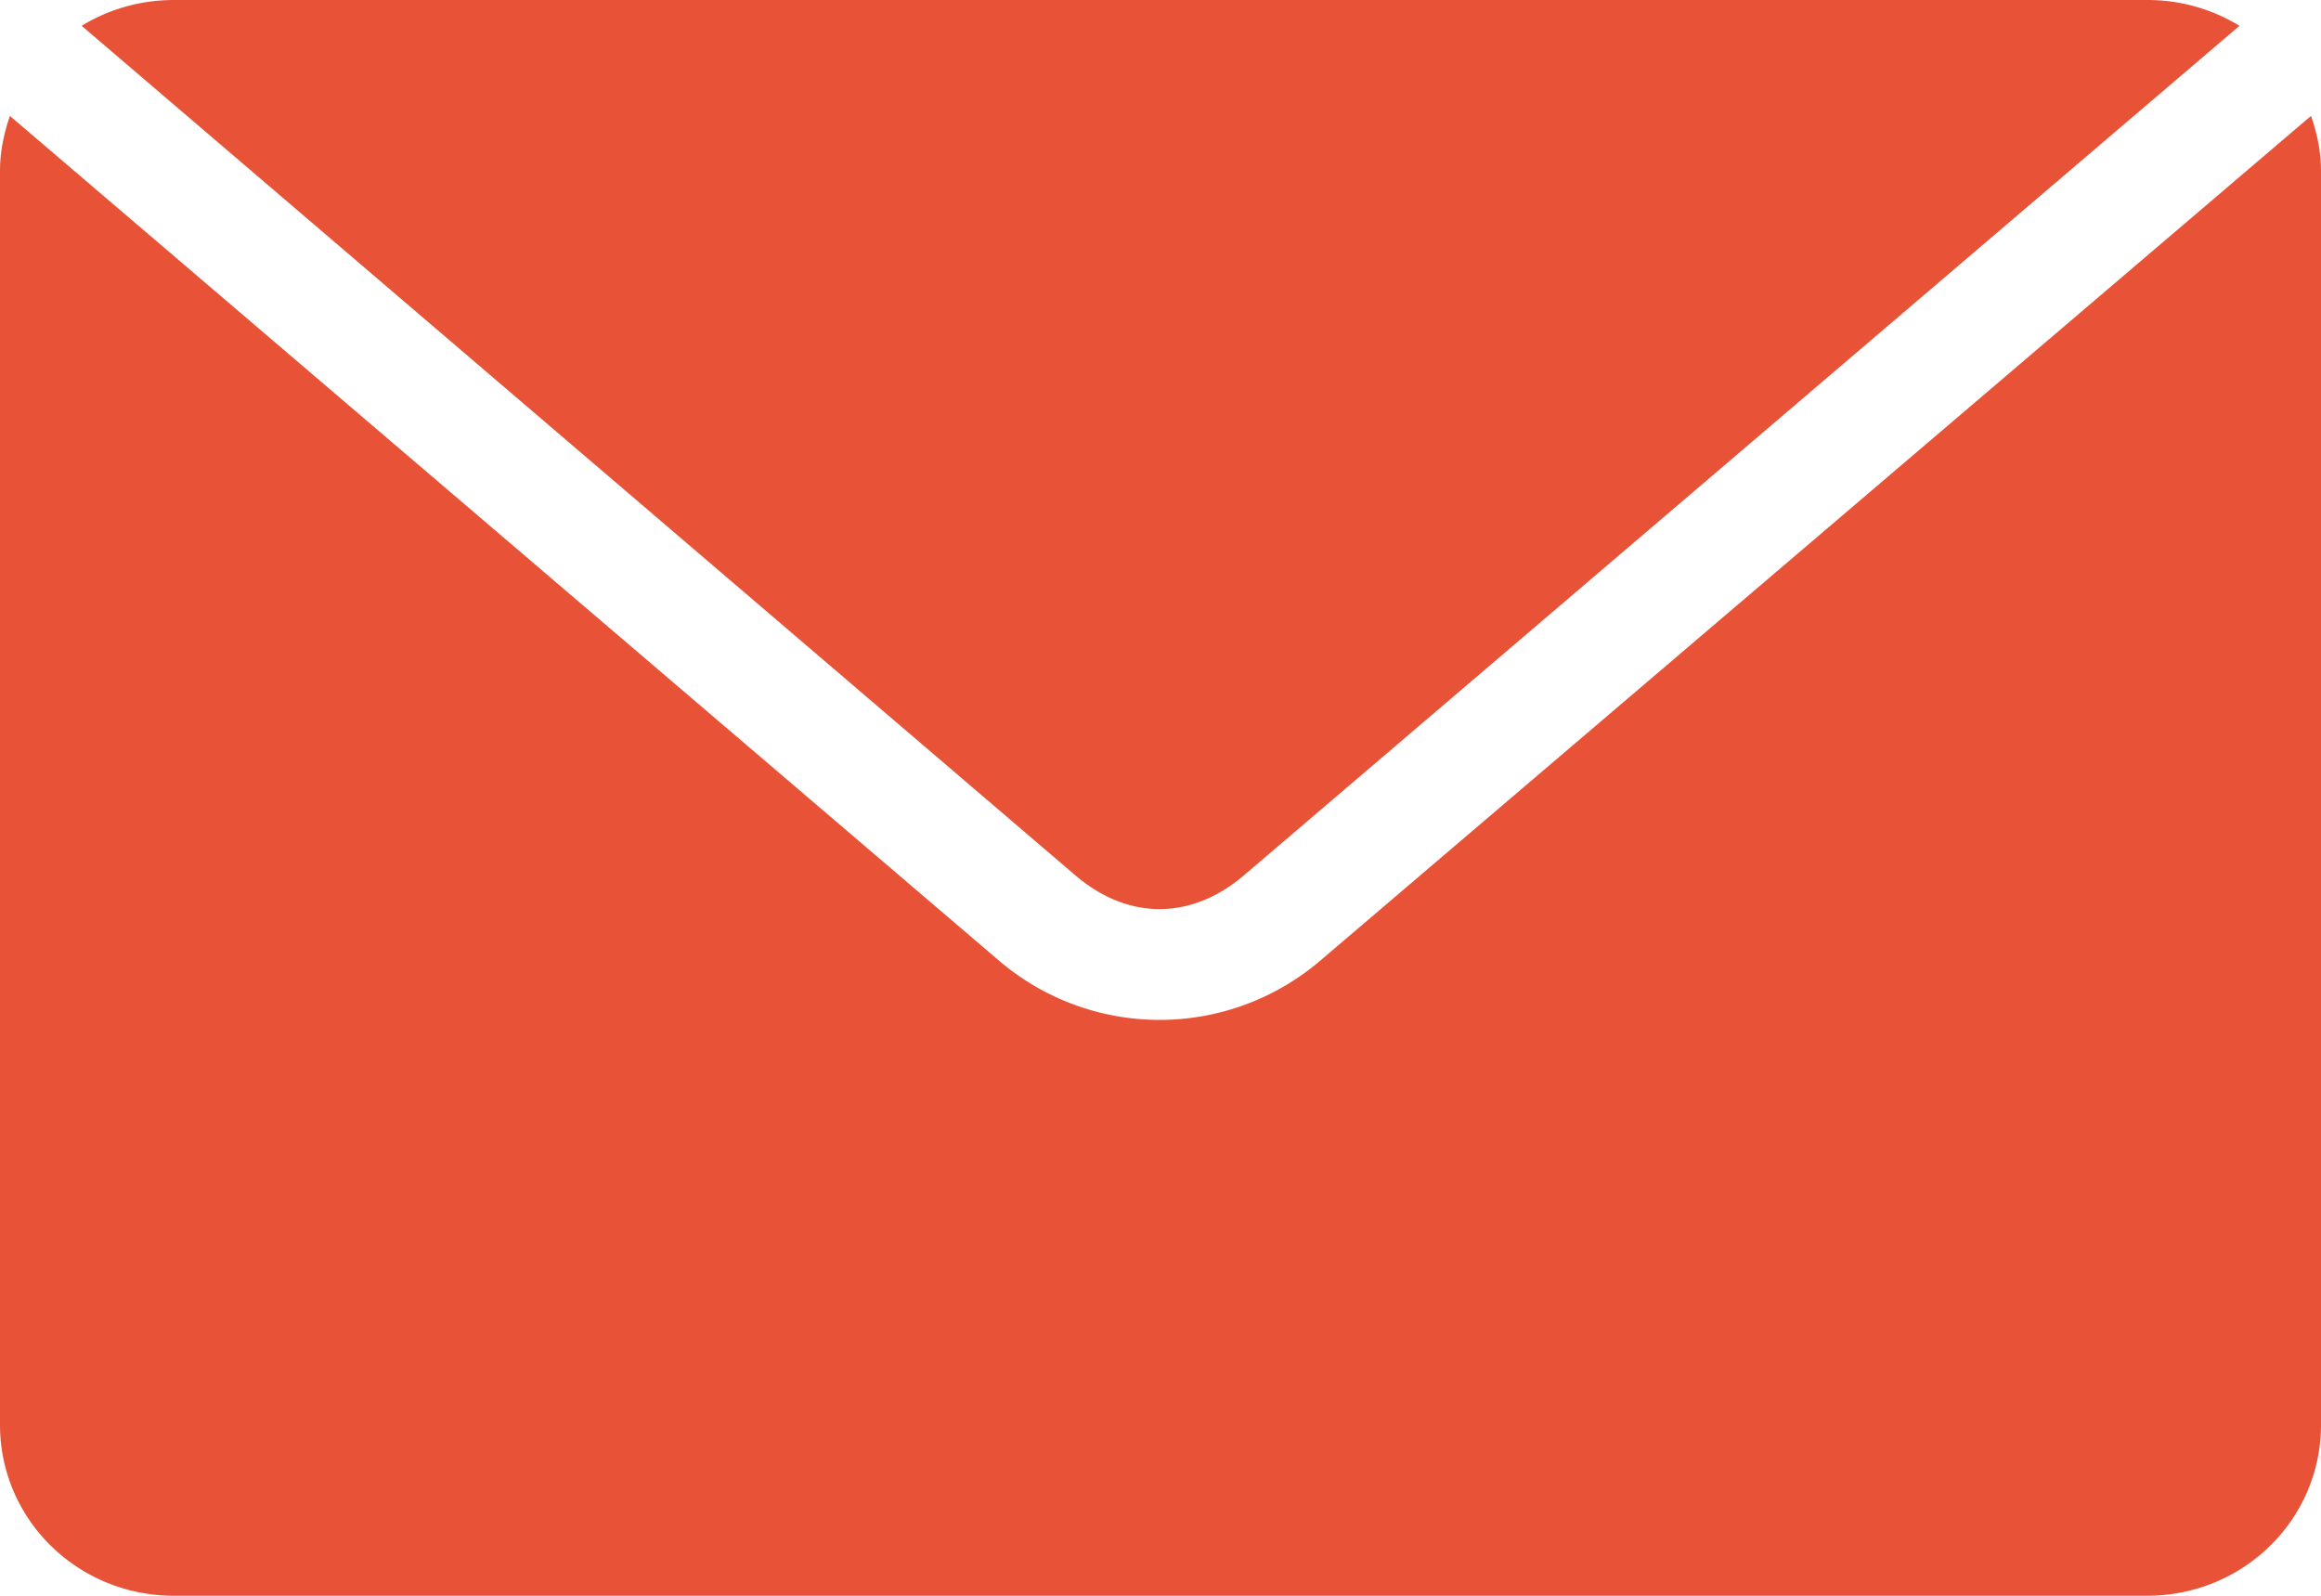 <svg xmlns="http://www.w3.org/2000/svg" width="16" height="11" viewBox="0 0 16 11">
    <path fill="#E85338" fill-rule="nonzero" d="M1.2 0C.965 0 .747.065.563.178l6.85 5.856c.363.31.798.31 1.162 0L15.438.178A1.213 1.213 0 0 0 14.8 0H1.2zM.069.798C.027.918 0 1.045 0 1.178v8.643C0 10.474.535 11 1.2 11h13.6c.665 0 1.2-.526 1.2-1.179V1.18c0-.134-.027-.261-.069-.381L9.1 6.623a1.705 1.705 0 0 1-2.212 0L.067.798z"/>
</svg>
